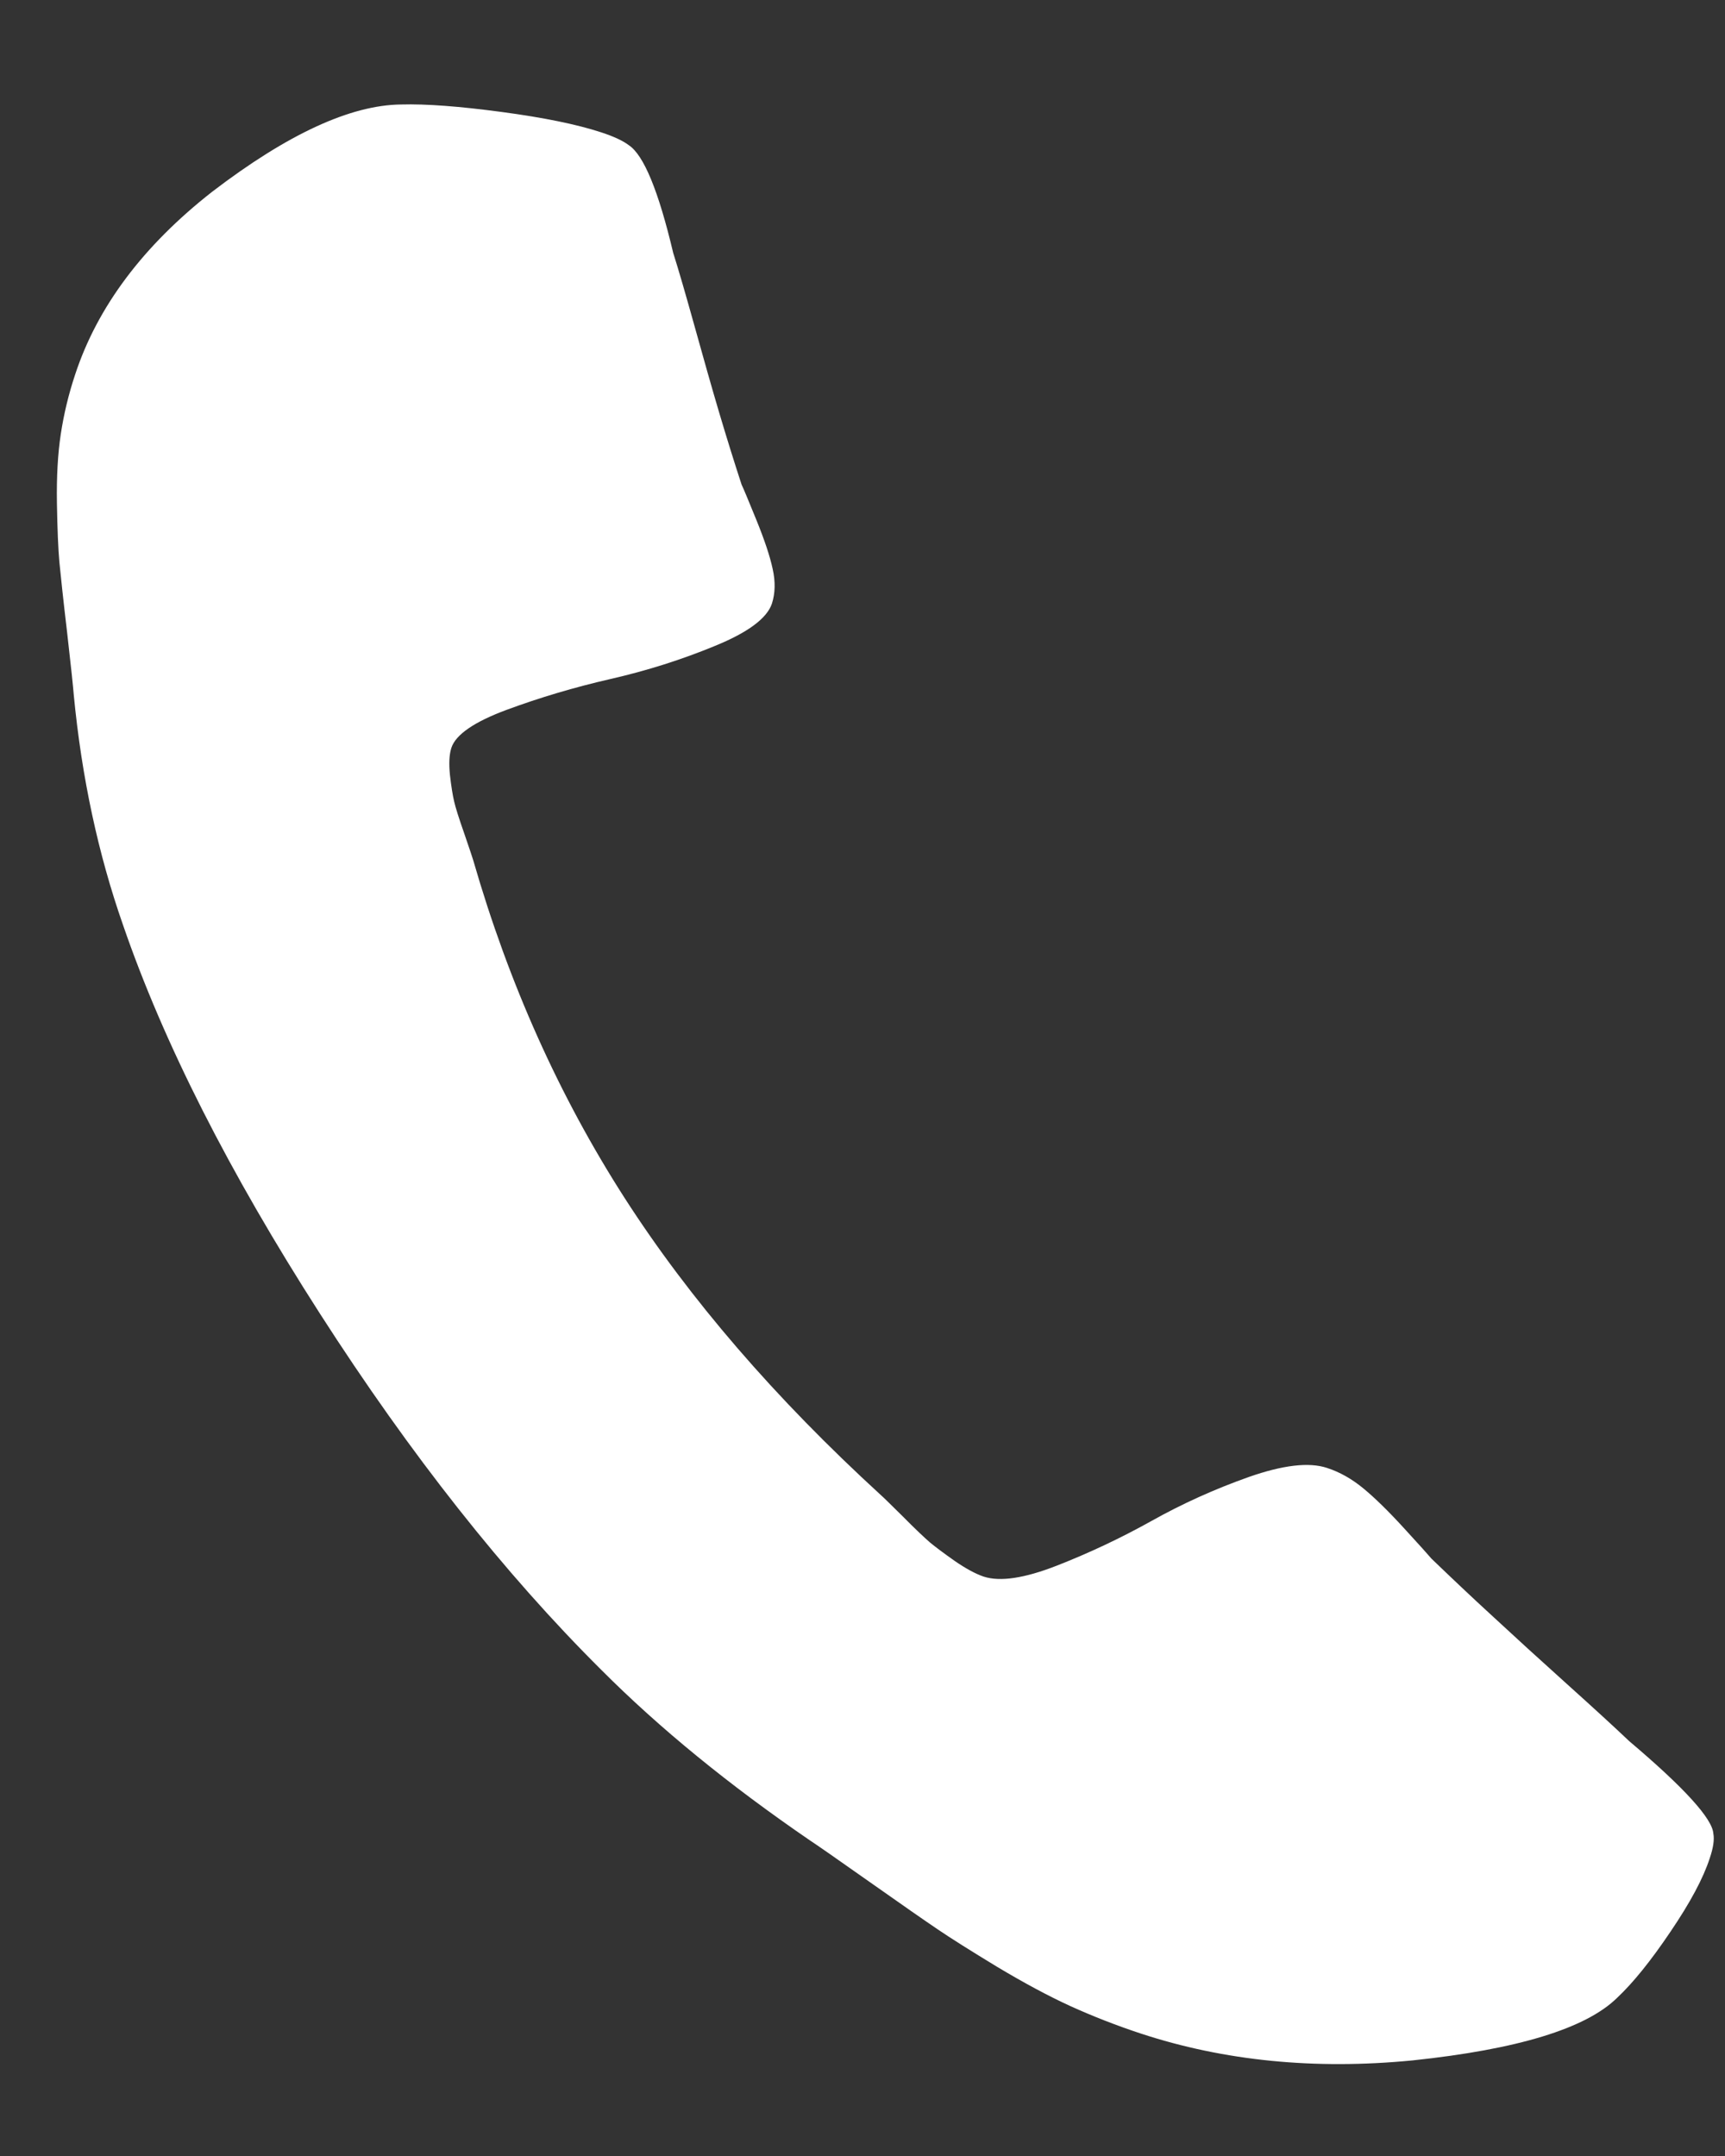 <?xml version="1.0" encoding="UTF-8"?> <svg xmlns="http://www.w3.org/2000/svg" width="12" height="15" viewBox="0 0 12 15" fill="none"><rect x="0" y="0" width="12" height="15" fill="#333333" stroke="none"/><path d="M11.919 12.757C11.912 12.653 11.717 12.438 11.334 12.114C11.233 12.018 11.088 11.885 10.899 11.715C10.71 11.545 10.539 11.389 10.387 11.248C10.233 11.107 10.091 10.972 9.958 10.844C9.938 10.82 9.874 10.749 9.766 10.631C9.658 10.513 9.564 10.421 9.484 10.355C9.405 10.29 9.321 10.242 9.232 10.213C9.106 10.171 8.924 10.193 8.687 10.276C8.45 10.36 8.224 10.462 8.01 10.582C7.795 10.702 7.576 10.805 7.351 10.893C7.126 10.981 6.957 11.006 6.843 10.969C6.787 10.95 6.72 10.914 6.643 10.861C6.566 10.807 6.509 10.764 6.47 10.732C6.432 10.699 6.368 10.639 6.279 10.549C6.189 10.46 6.139 10.411 6.128 10.402C5.392 9.728 4.797 9.038 4.344 8.333C3.891 7.627 3.54 6.845 3.292 5.985C3.289 5.973 3.268 5.912 3.231 5.803C3.193 5.695 3.169 5.619 3.159 5.575C3.149 5.532 3.139 5.471 3.13 5.391C3.122 5.312 3.125 5.249 3.14 5.203C3.17 5.111 3.299 5.022 3.526 4.938C3.753 4.854 3.994 4.782 4.247 4.724C4.501 4.666 4.743 4.589 4.973 4.494C5.204 4.4 5.336 4.301 5.37 4.199C5.393 4.127 5.395 4.047 5.375 3.958C5.356 3.869 5.318 3.756 5.262 3.618C5.206 3.481 5.172 3.398 5.159 3.372C5.107 3.213 5.054 3.043 5.001 2.864C4.948 2.685 4.892 2.486 4.831 2.267C4.77 2.048 4.721 1.879 4.683 1.759C4.581 1.328 4.478 1.078 4.374 1.01C4.335 0.98 4.271 0.95 4.183 0.921C4.012 0.865 3.782 0.818 3.49 0.779C3.199 0.74 2.965 0.722 2.789 0.727C2.438 0.731 2 0.933 1.476 1.334C0.996 1.71 0.678 2.134 0.523 2.605C0.477 2.743 0.444 2.881 0.423 3.019C0.402 3.157 0.393 3.318 0.396 3.5C0.399 3.683 0.405 3.82 0.413 3.91C0.422 4.001 0.439 4.165 0.467 4.401C0.494 4.637 0.509 4.781 0.513 4.833C0.568 5.408 0.683 5.942 0.856 6.436C1.138 7.256 1.595 8.157 2.226 9.14C2.857 10.123 3.51 10.949 4.184 11.619C4.589 12.025 5.072 12.419 5.631 12.802C5.683 12.836 5.822 12.933 6.049 13.093C6.276 13.253 6.434 13.363 6.523 13.423C6.611 13.483 6.749 13.57 6.935 13.683C7.122 13.795 7.293 13.887 7.448 13.958C7.603 14.028 7.766 14.092 7.936 14.148C8.517 14.339 9.147 14.401 9.826 14.335C10.558 14.258 11.032 14.113 11.249 13.9C11.361 13.795 11.485 13.641 11.621 13.439C11.758 13.237 11.849 13.067 11.894 12.928C11.918 12.857 11.927 12.8 11.919 12.757Z" fill="white"></path></svg> 